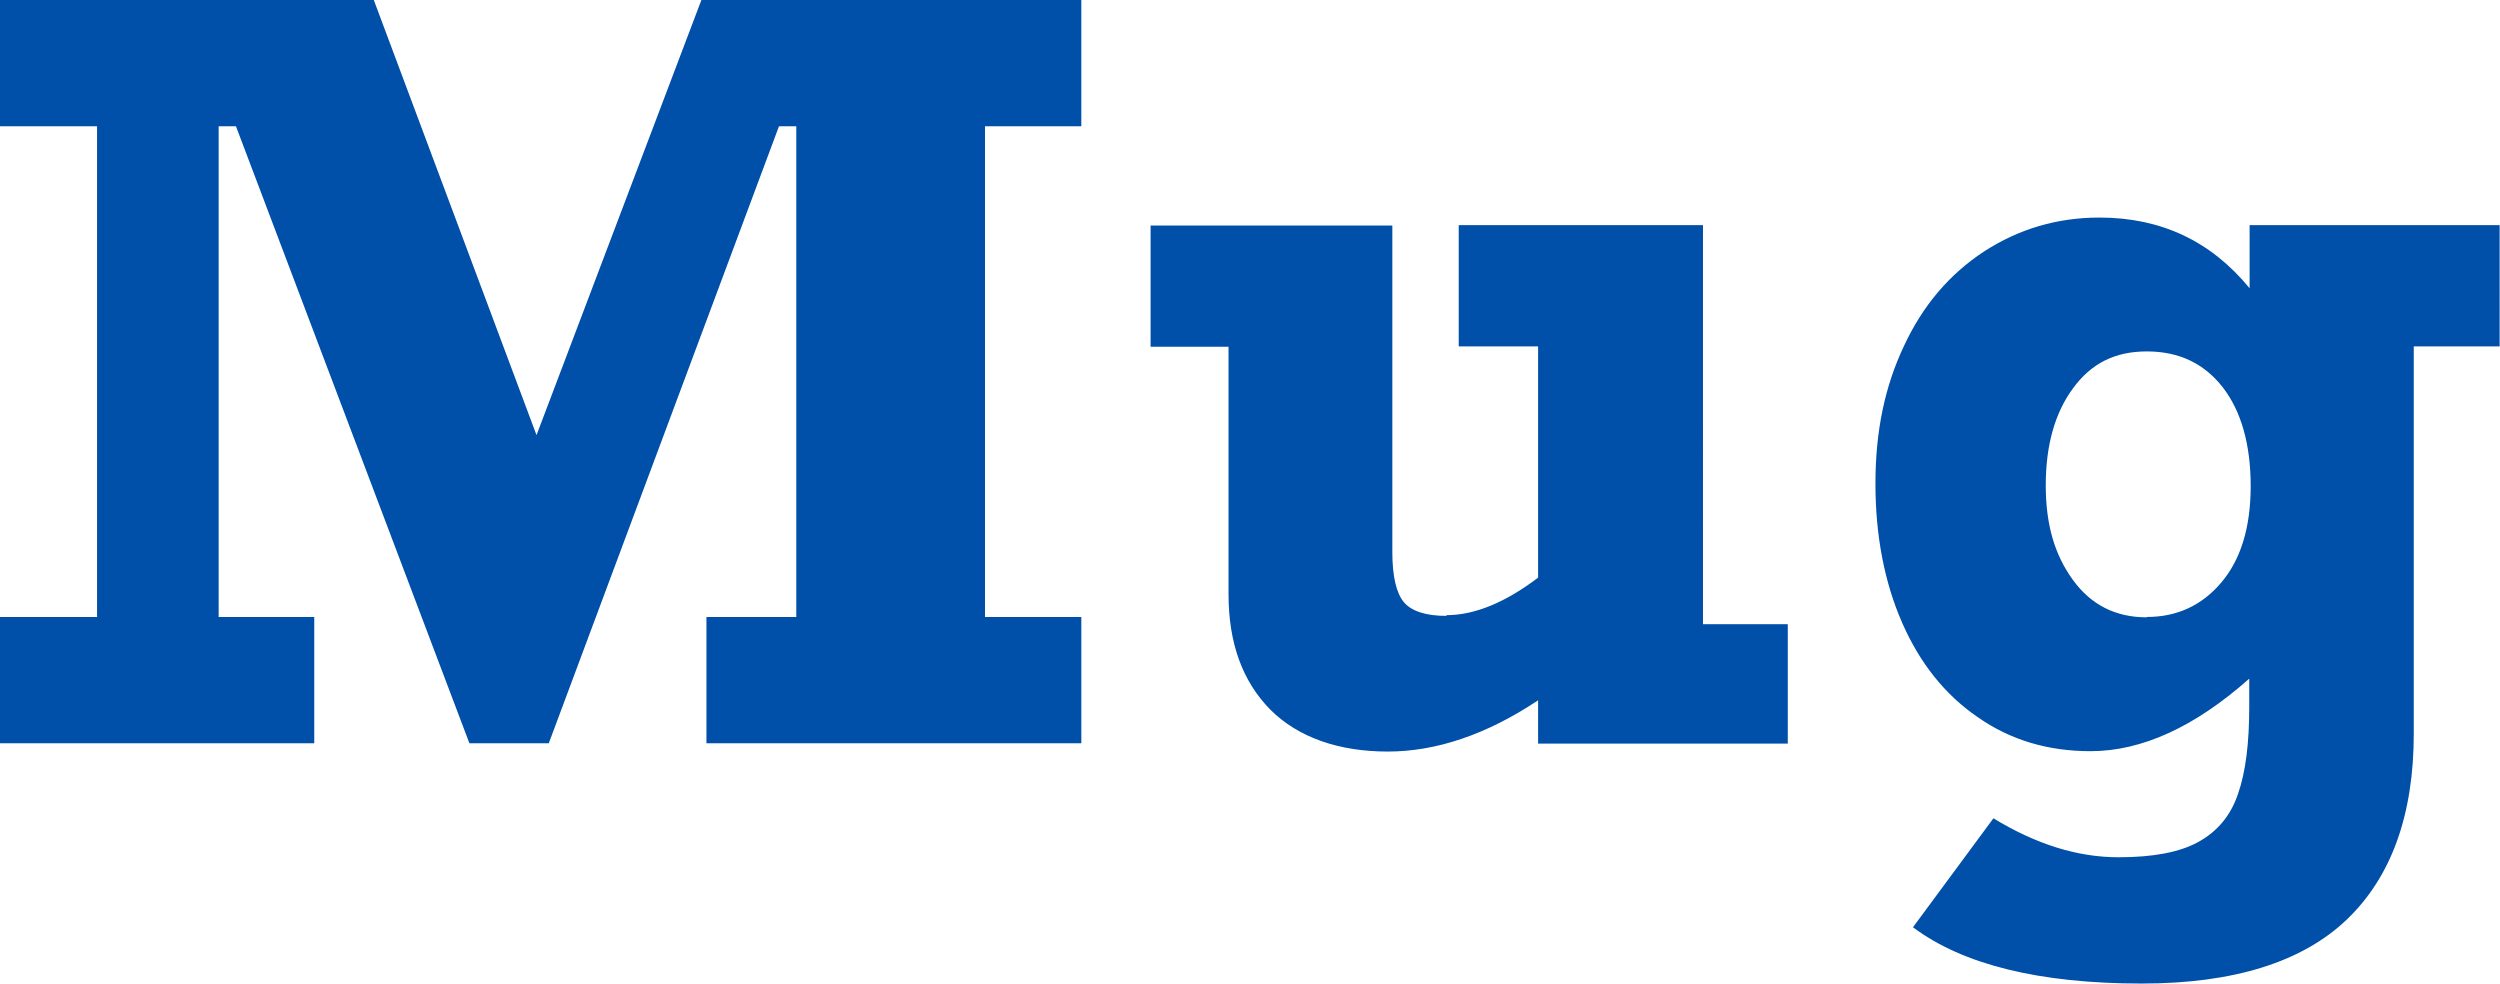 <svg data-name="レイヤー_2" xmlns="http://www.w3.org/2000/svg" viewBox="0 0 69.29 27.26"><path d="M19.44 0h10.53v3.5H27.3v13.6h2.67v3.5H19.58v-3.5h2.49V3.5h-.48l-6.38 17.1h-2.2L6.54 3.5h-.48v13.6h2.65v3.5H0v-3.5h2.69V3.5H0V0h10.36l4.51 12.06L19.44 0Zm20.65 17.05c.78 0 1.63-.35 2.54-1.04V9.6h-2.2V6.24h6.77V17.3h2.35v3.31h-6.92v-1.2c-1.43.95-2.82 1.42-4.17 1.42s-2.48-.39-3.25-1.16c-.77-.78-1.16-1.84-1.16-3.2V9.61h-2.16V6.25h6.7v9.05c0 .67.11 1.14.32 1.39.21.25.61.38 1.18.38ZM62.35 8V6.24h6.93V9.6H66.9v10.73c0 2.25-.62 3.97-1.85 5.15-1.23 1.18-3.13 1.78-5.69 1.78-2.83 0-4.95-.52-6.34-1.56l2.23-3.02c1.18.72 2.33 1.08 3.47 1.08.96 0 1.7-.14 2.22-.43.52-.29.89-.73 1.09-1.33.21-.6.31-1.4.31-2.41v-.78c-1.51 1.34-2.98 2.01-4.4 2.01-1.18 0-2.22-.31-3.12-.94-.91-.62-1.61-1.5-2.1-2.62s-.74-2.41-.74-3.86.26-2.69.79-3.81c.52-1.12 1.26-1.99 2.22-2.62.96-.62 2.02-.94 3.2-.94 1.7 0 3.09.65 4.16 1.96Zm-2.85 9.1c.84 0 1.53-.32 2.07-.96.54-.64.81-1.53.81-2.67s-.26-2.07-.77-2.73c-.52-.67-1.22-1-2.11-1s-1.55.34-2.05 1.03c-.5.68-.75 1.58-.75 2.68s.25 1.93.75 2.62c.5.69 1.18 1.04 2.05 1.04Z" style="fill:#004fa9"/></svg>